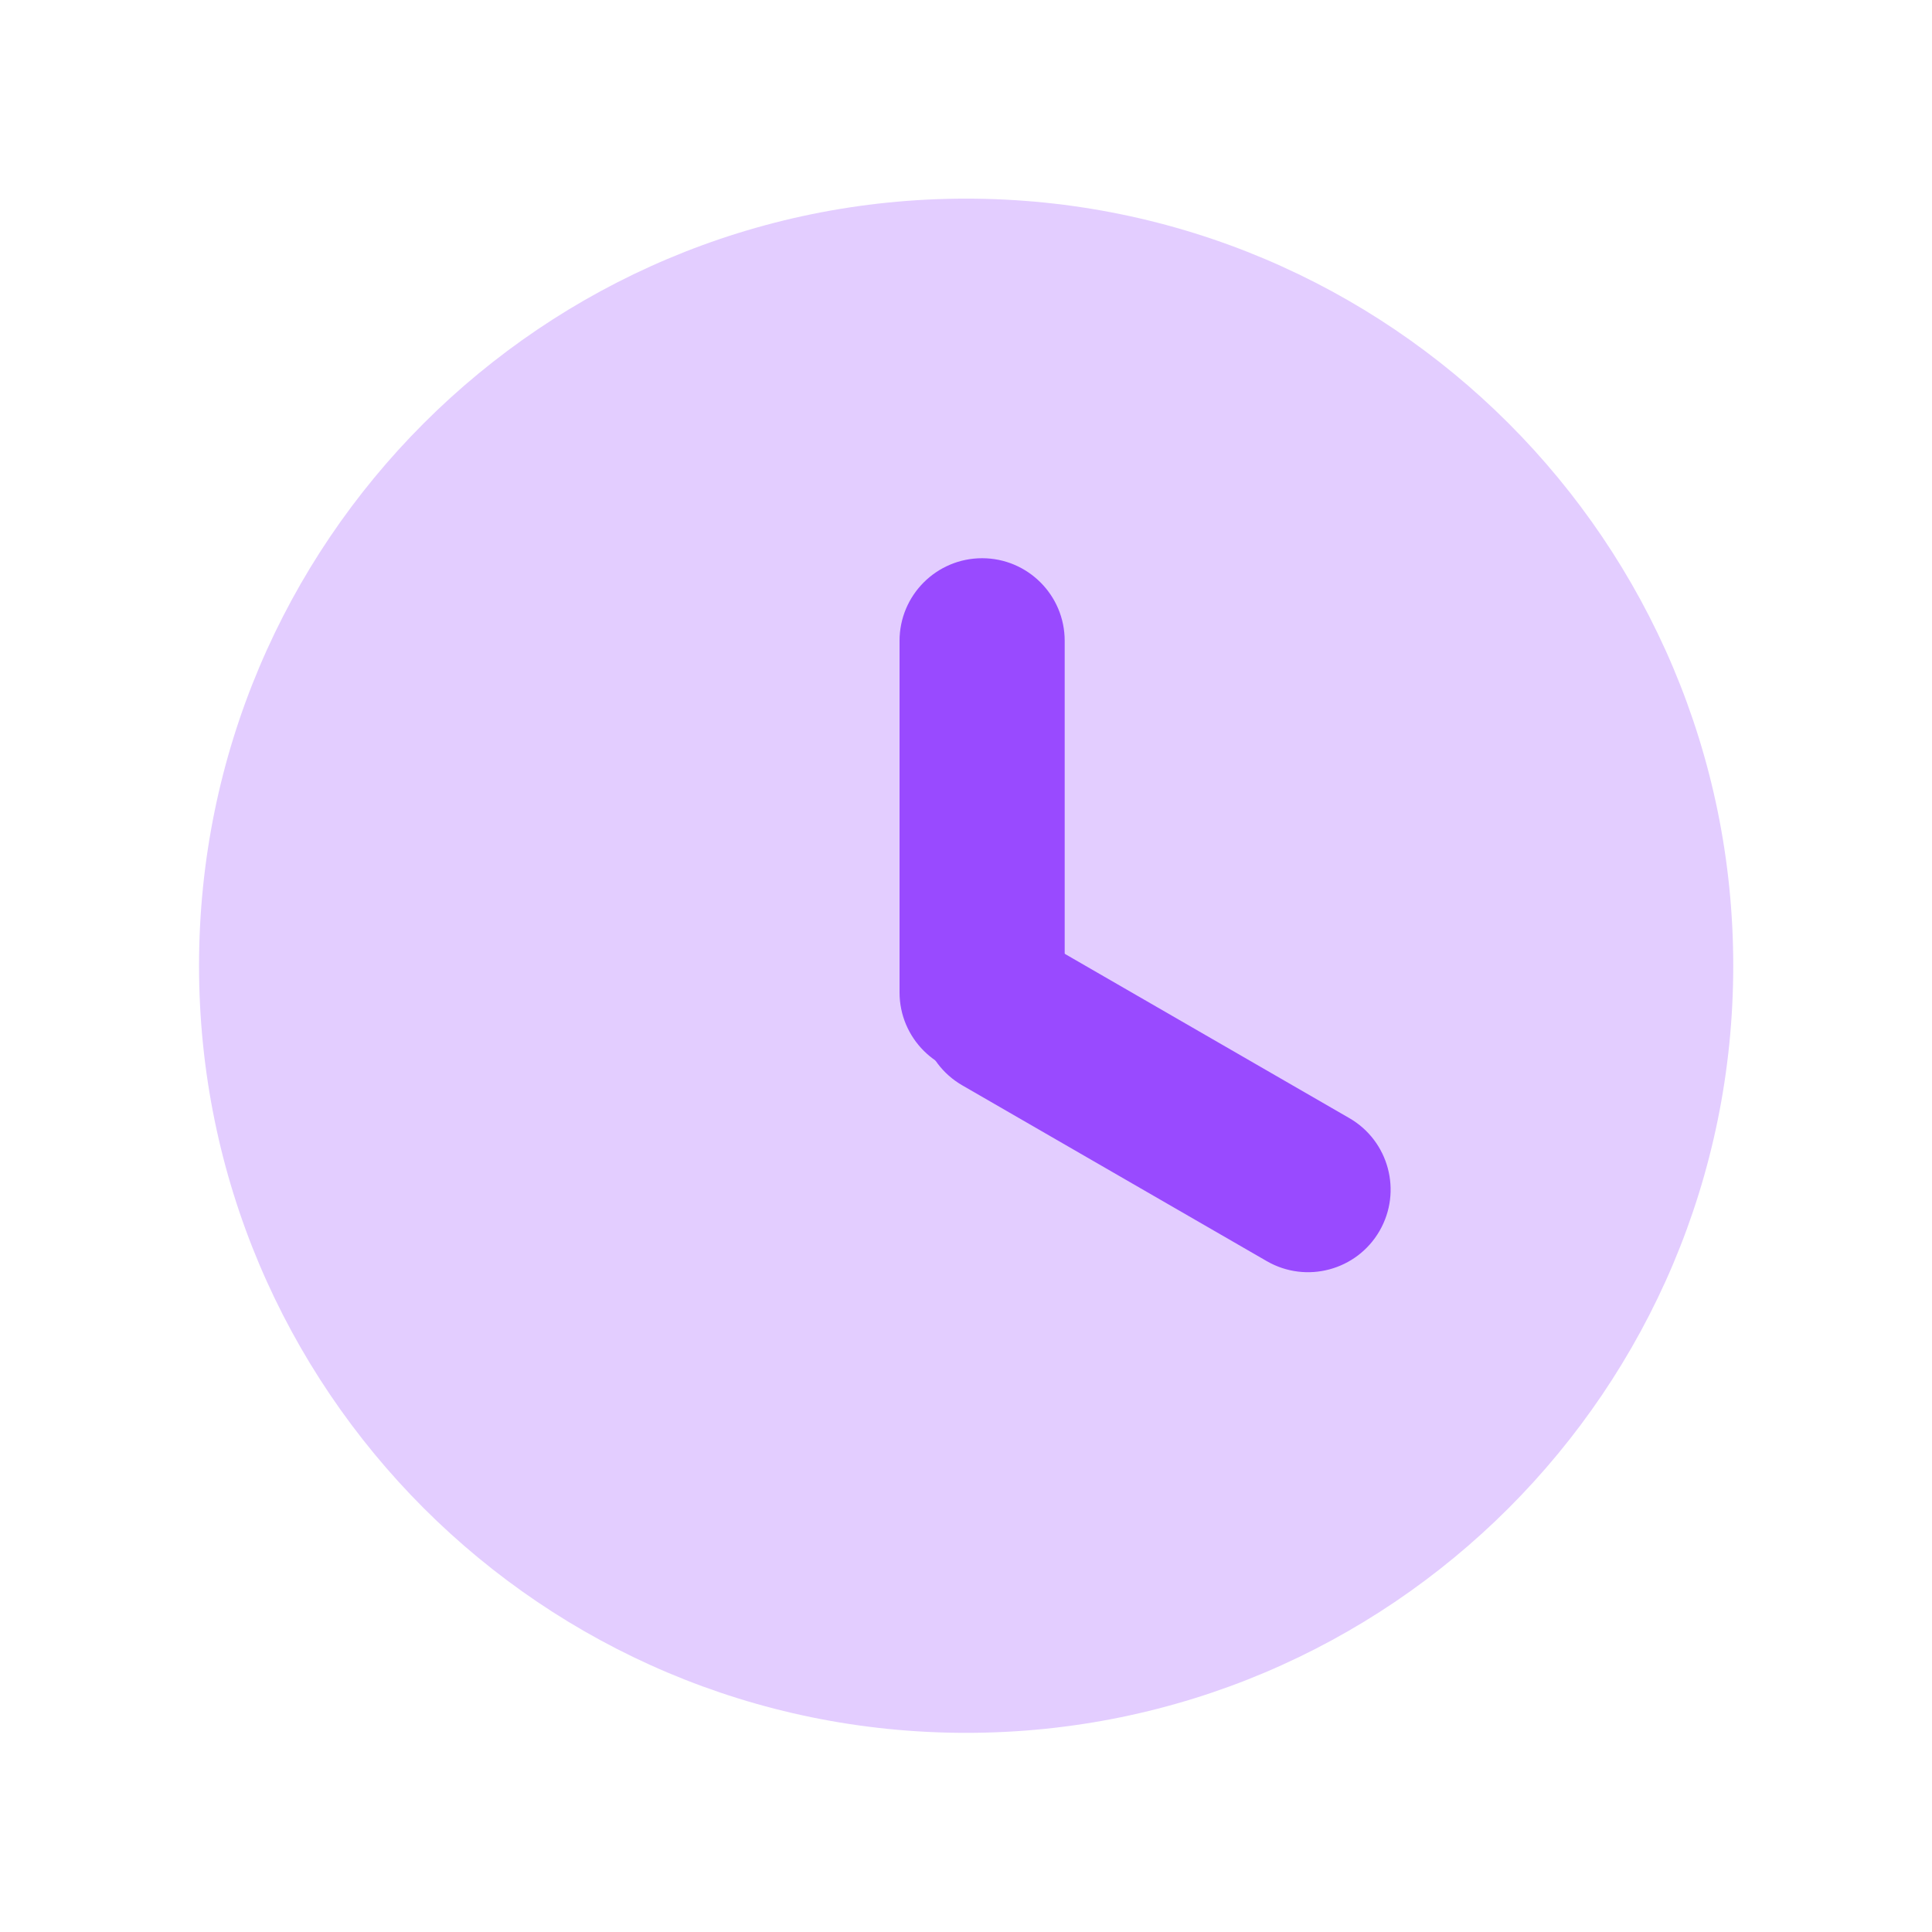<?xml version="1.0" encoding="UTF-8"?> <svg xmlns="http://www.w3.org/2000/svg" width="136" height="136" viewBox="0 0 136 136" fill="none"><path d="M122.009 67.982C122.009 97.805 97.833 121.981 68.01 121.981C38.187 121.981 14.011 97.805 14.011 67.982C14.011 38.16 38.187 13.983 68.01 13.983C97.833 13.983 122.009 38.16 122.009 67.982Z" fill="#E3CDFF"></path><path fill-rule="evenodd" clip-rule="evenodd" d="M74.947 45.108C74.947 41.898 72.345 39.295 69.135 39.295C65.924 39.295 63.322 41.898 63.322 45.108L63.322 69.857C63.322 73.067 65.924 75.67 69.135 75.67C72.345 75.67 74.947 73.067 74.947 69.857L74.947 45.108Z" fill="#994AFF"></path><path fill-rule="evenodd" clip-rule="evenodd" d="M89.171 88.775C91.951 90.38 95.506 89.428 97.111 86.648C98.716 83.868 97.764 80.313 94.984 78.708L73.55 66.333C70.77 64.728 67.215 65.681 65.61 68.461C64.005 71.241 64.958 74.796 67.738 76.401L89.171 88.775Z" fill="#994AFF"></path></svg> 
